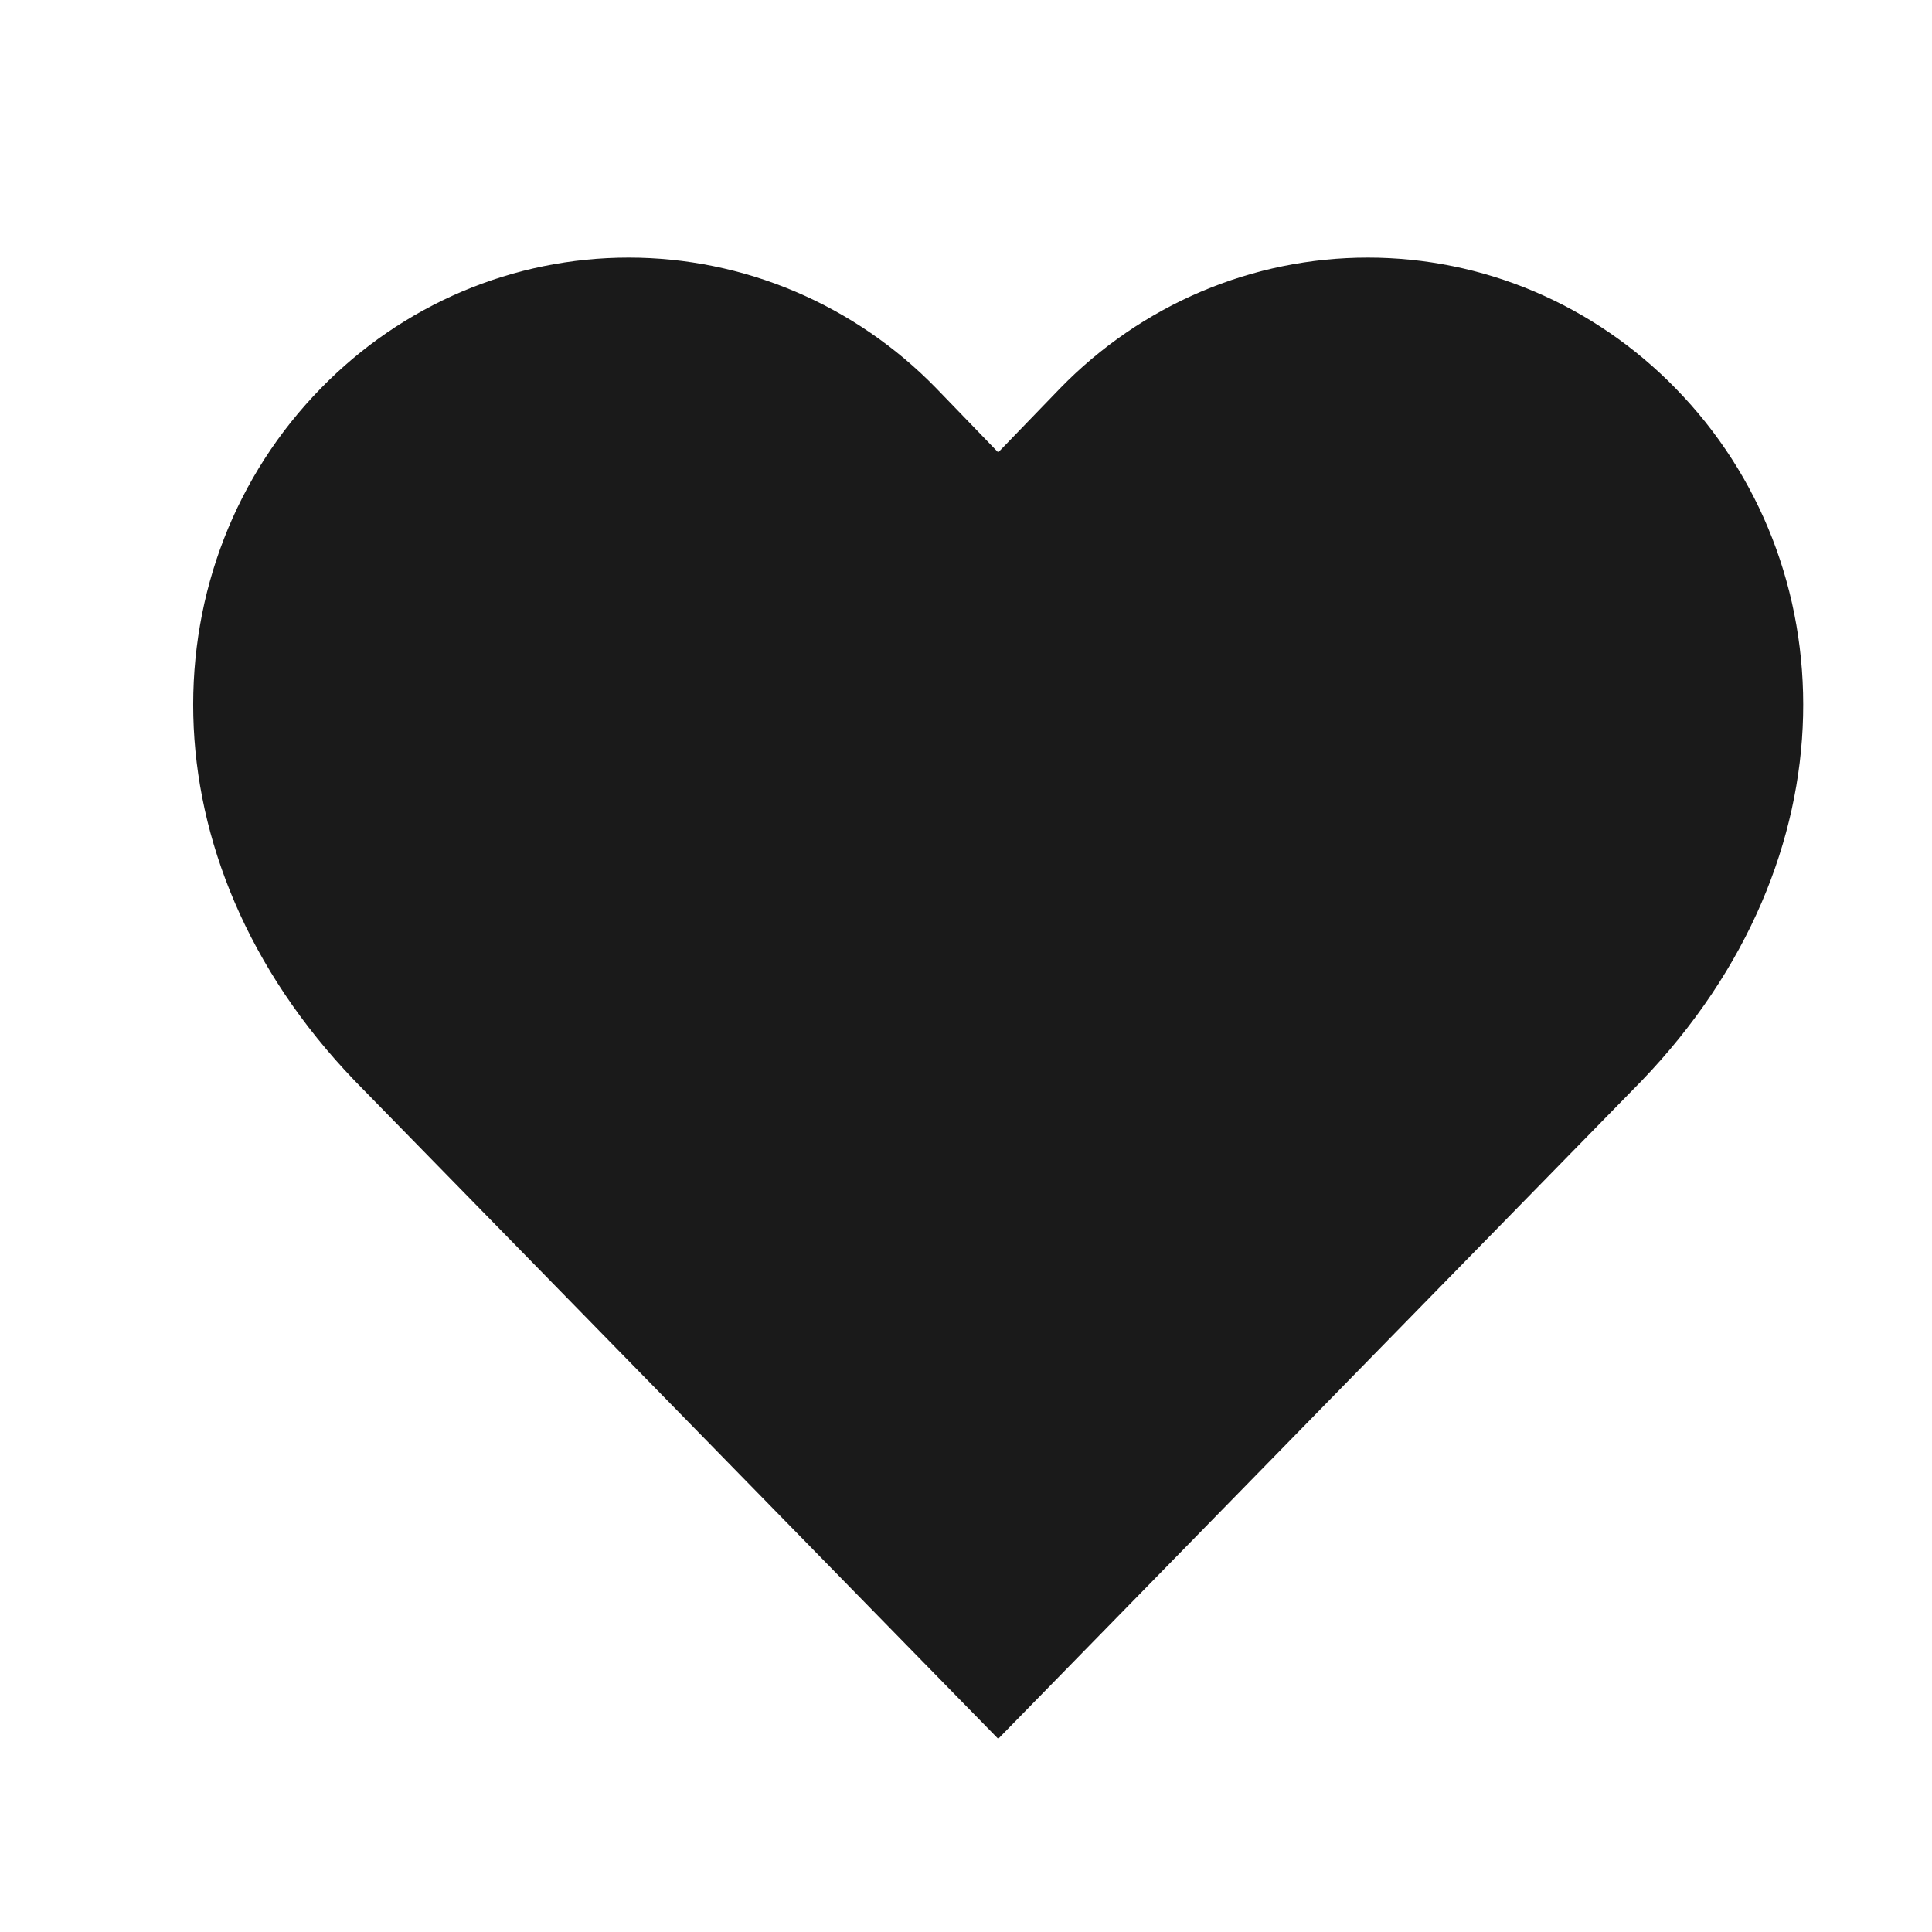 <?xml version="1.0" encoding="UTF-8"?> <svg xmlns="http://www.w3.org/2000/svg" width="30" height="30" viewBox="0 0 30 30" fill="none"> <path d="M26.017 6.029C25.39 5.386 24.645 4.875 23.826 4.527C23.006 4.179 22.127 4 21.239 4C20.352 4 19.473 4.179 18.653 4.527C17.833 4.875 17.088 5.386 16.462 6.029L15.5 7.025L14.538 6.029C13.912 5.386 13.167 4.875 12.347 4.527C11.527 4.179 10.649 4 9.761 4C8.873 4 7.994 4.179 7.174 4.527C6.354 4.875 5.61 5.386 4.983 6.029C2.335 8.736 2.173 13.309 5.508 16.782L15.5 27L25.492 16.782C28.827 13.309 28.665 8.736 26.017 6.029Z" fill="#1A1A1A"></path> </svg> 